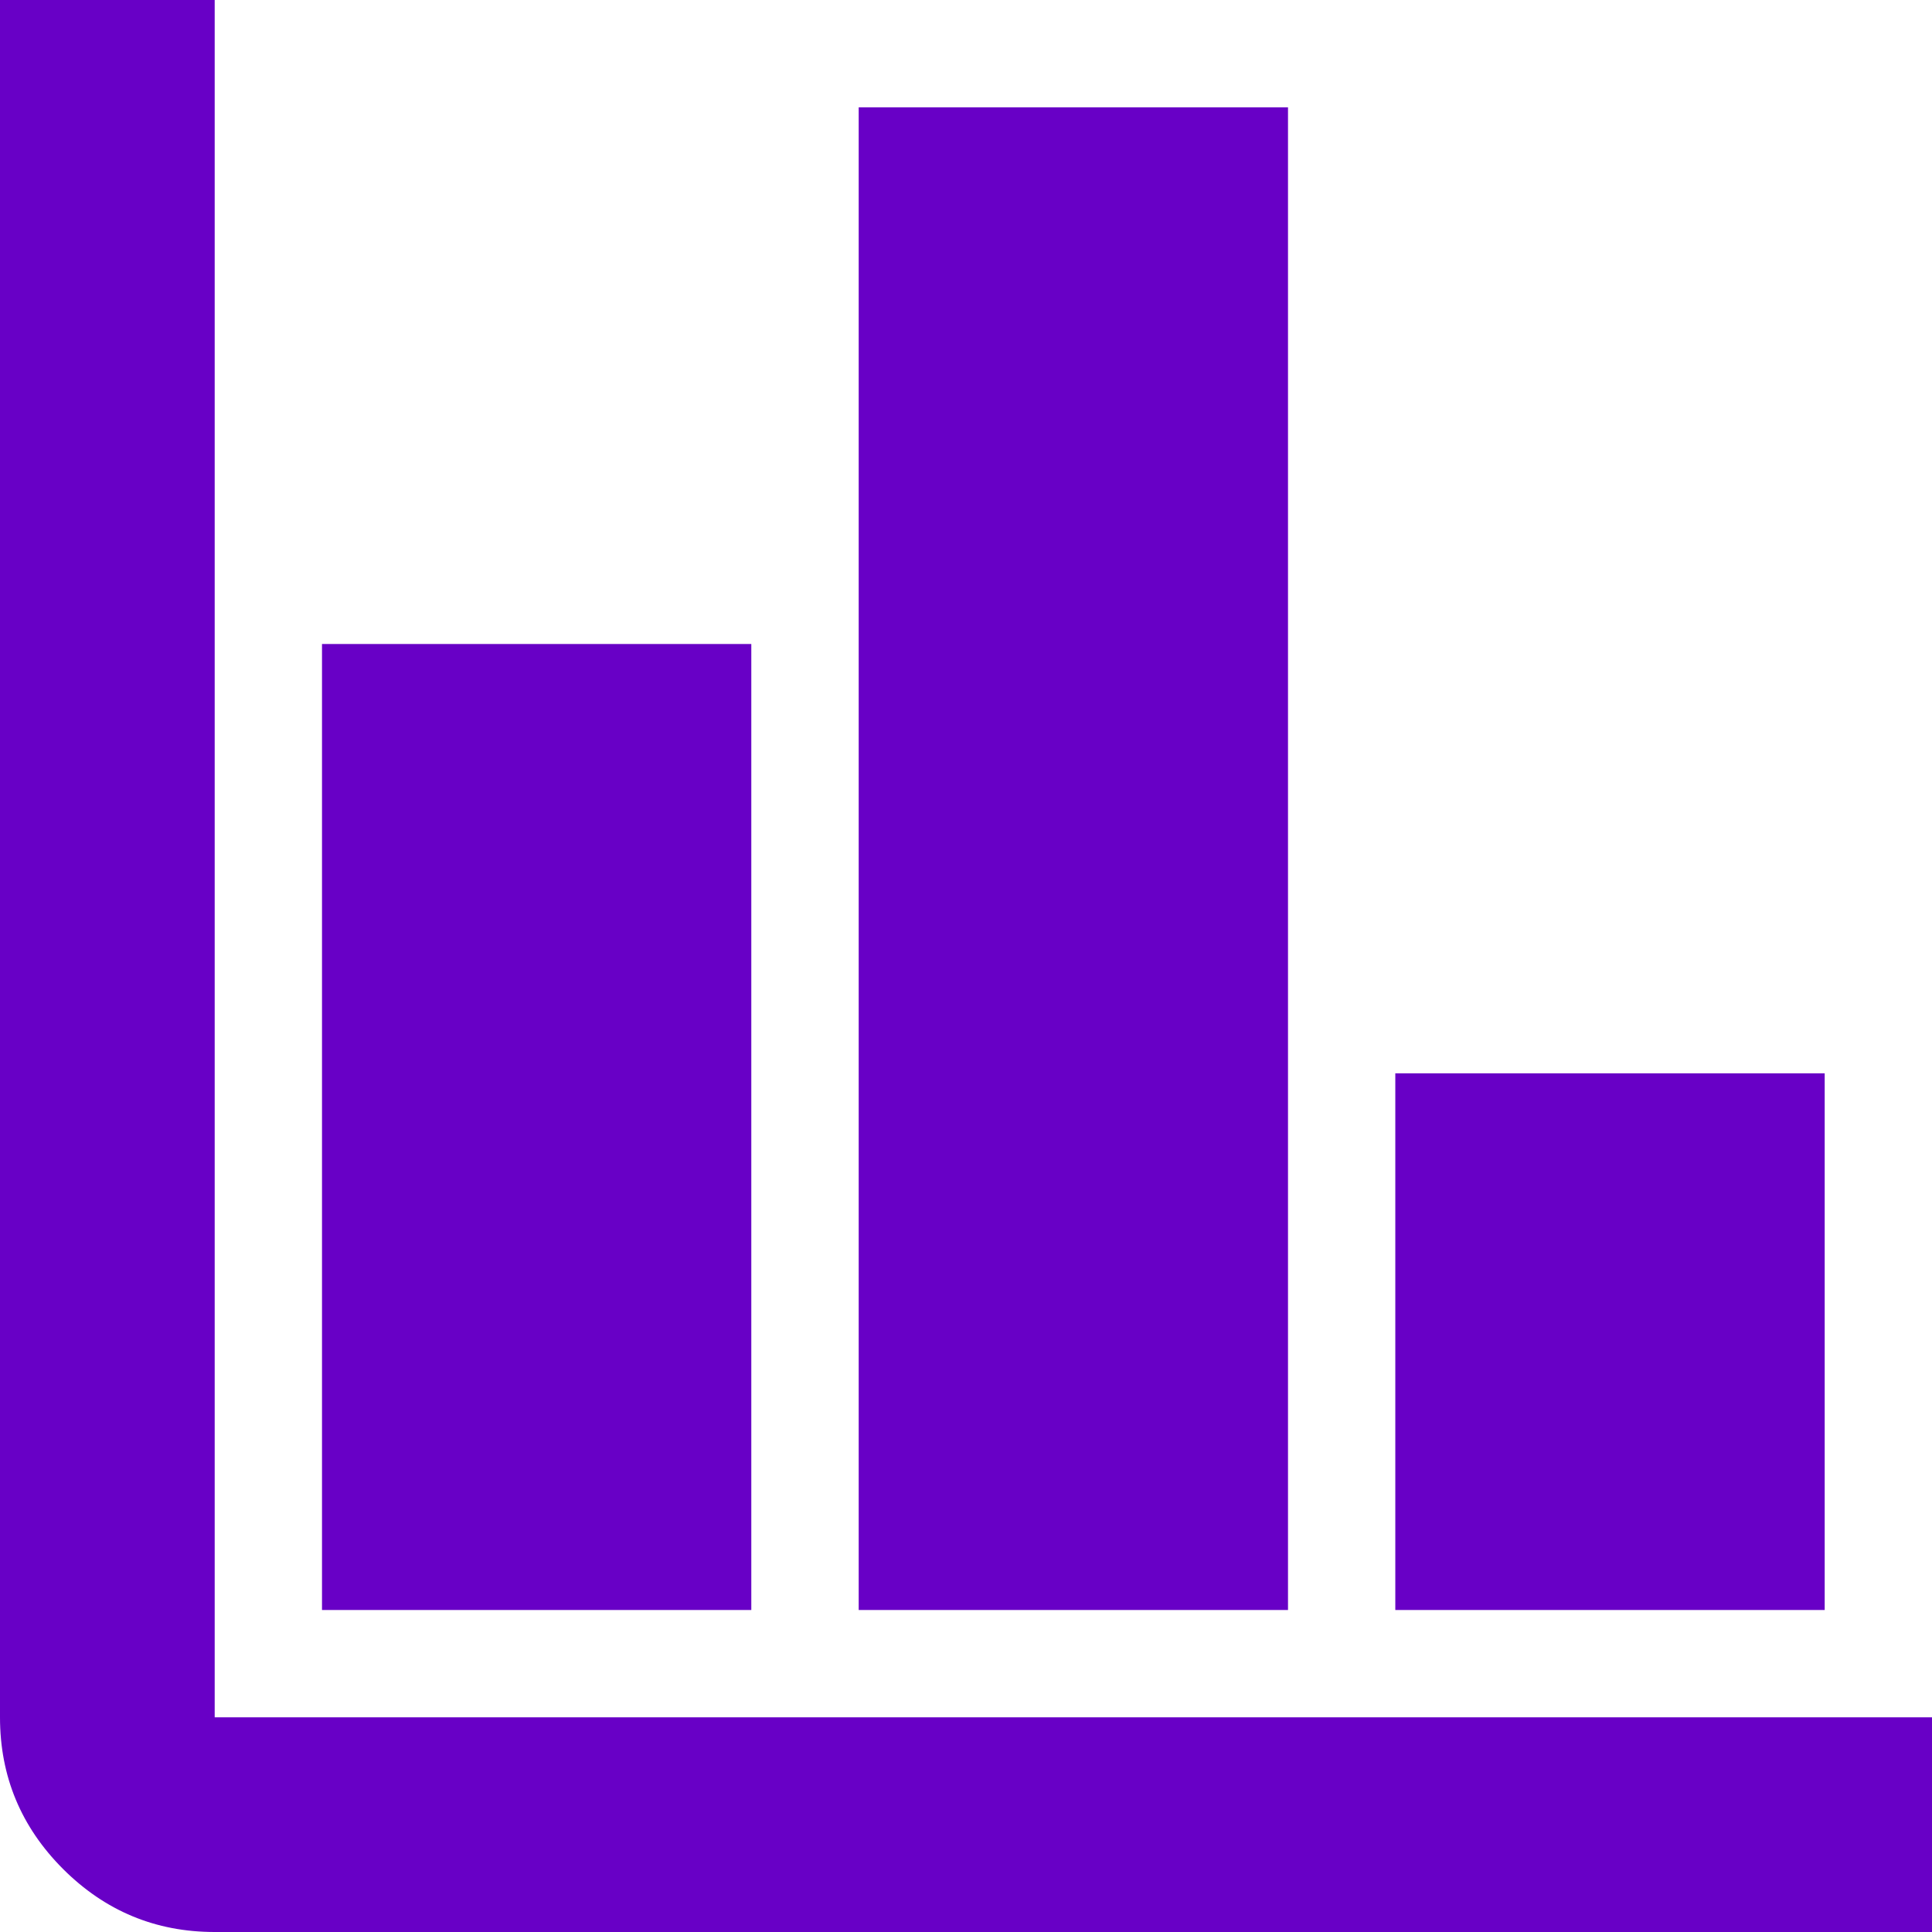 <svg width="24" height="24" viewBox="0 0 24 24" fill="none" xmlns="http://www.w3.org/2000/svg">
<path d="M2.667 24C1.933 24 1.306 23.739 0.783 23.217C0.261 22.694 0 22.067 0 21.333V0H2.667V21.333H24V24H2.667ZM4 20V8H9.333V20H4ZM10.667 20V1.333H16V20H10.667ZM17.333 20V13.333H22.667V20H17.333Z" fill="#6800C6"/>
</svg>
